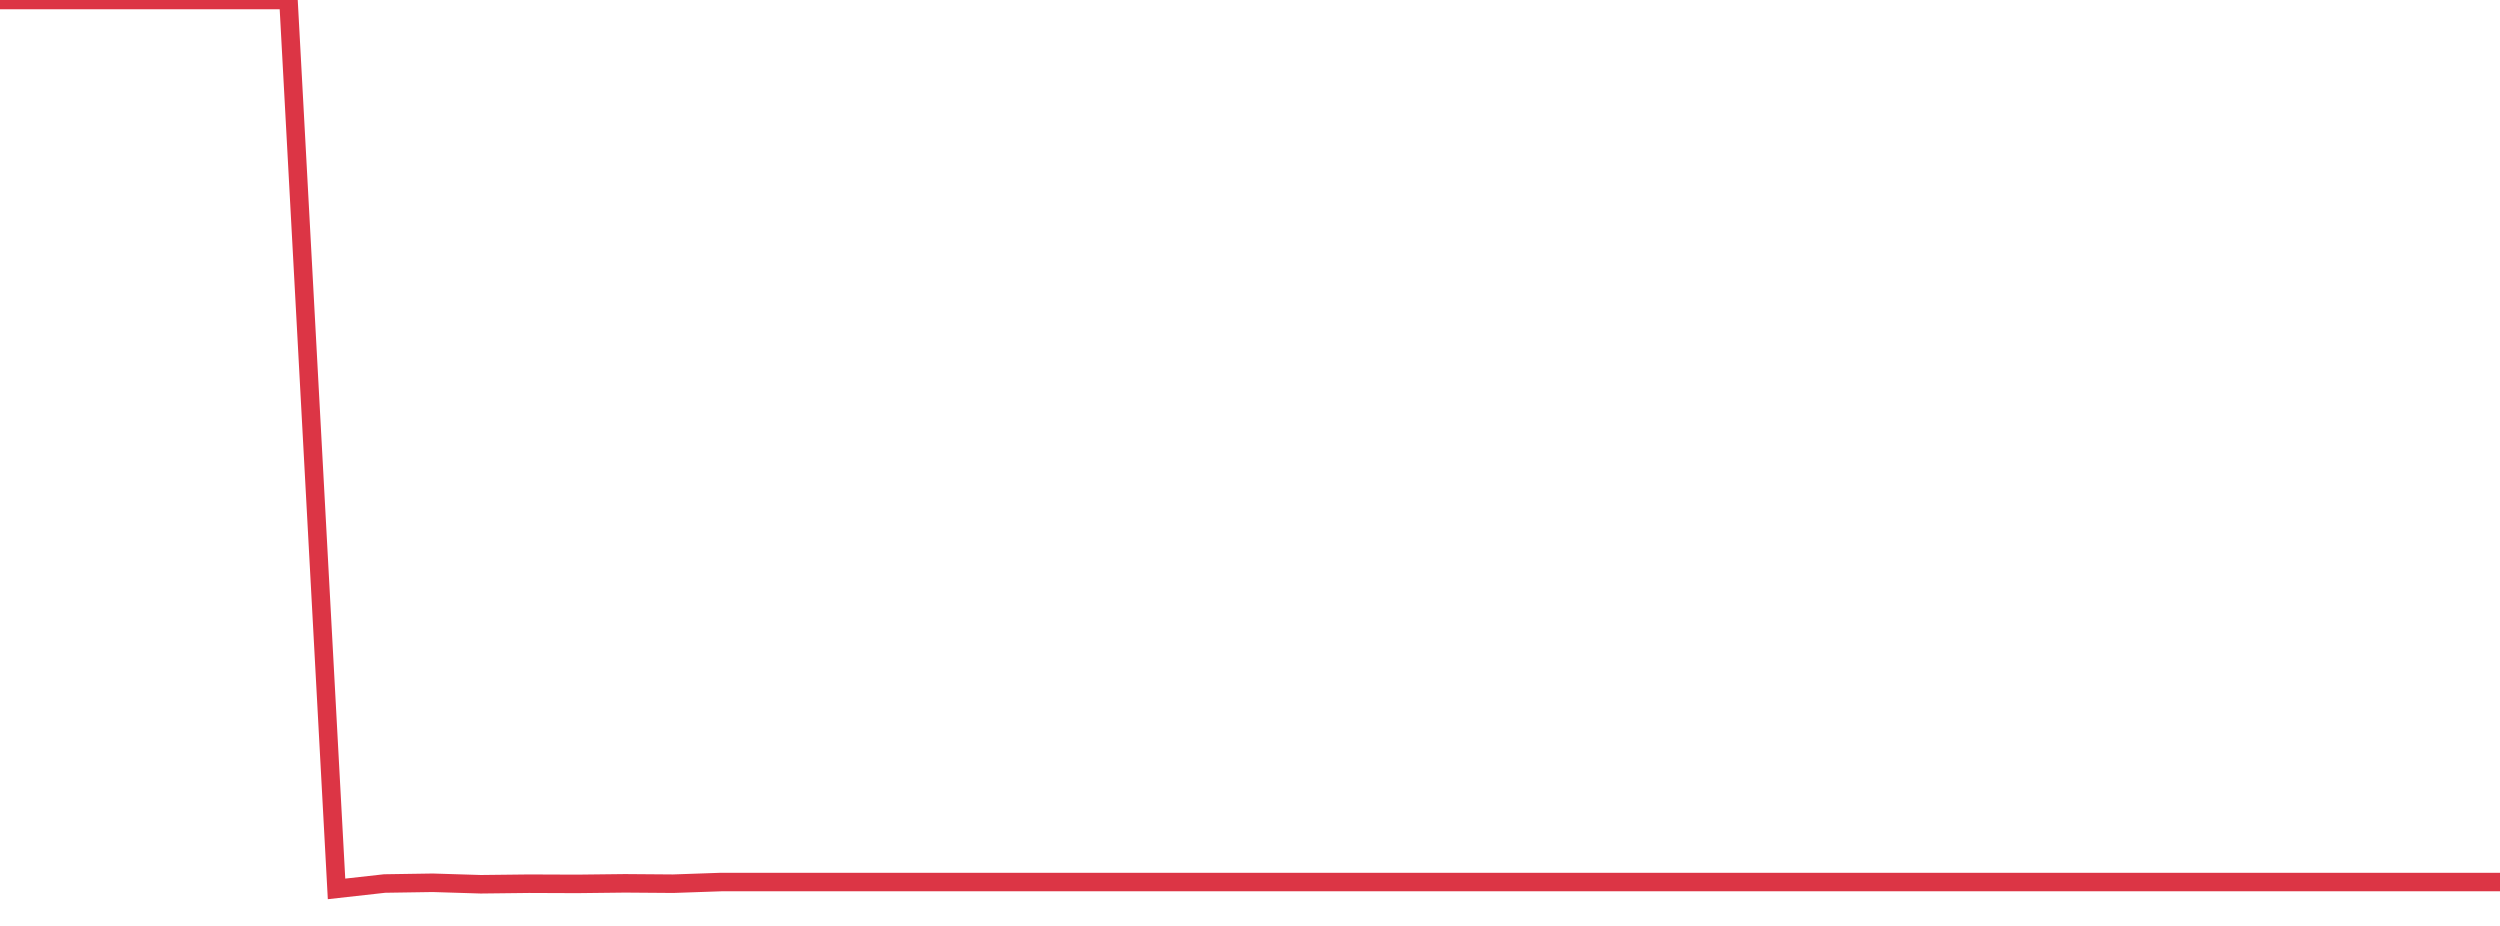 <?xml version="1.0" standalone="no"?>
<!DOCTYPE svg PUBLIC "-//W3C//DTD SVG 1.1//EN" "http://www.w3.org/Graphics/SVG/1.1/DTD/svg11.dtd">
<svg width="135" height="50" viewBox="0 0 135 50" preserveAspectRatio="none" class="sparkline" xmlns="http://www.w3.org/2000/svg"
xmlns:xlink="http://www.w3.org/1999/xlink"><path  class="sparkline--line" d="M 0 0 L 0 0 L 2.596 0 L 5.192 0 L 7.788 0 L 10.385 0 L 12.981 0 L 15.577 0 L 18.173 48 L 20.769 47.71 L 23.365 47.67 L 25.962 47.75 L 28.558 47.72 L 31.154 47.73 L 33.75 47.7 L 36.346 47.72 L 38.942 47.63 L 41.538 47.63 L 44.135 47.63 L 46.731 47.63 L 49.327 47.63 L 51.923 47.63 L 54.519 47.63 L 57.115 47.63 L 59.712 47.63 L 62.308 47.63 L 64.904 47.63 L 67.5 47.63 L 70.096 47.63 L 72.692 47.63 L 75.288 47.63 L 77.885 47.63 L 80.481 47.63 L 83.077 47.63 L 85.673 47.63 L 88.269 47.63 L 90.865 47.63 L 93.462 47.63 L 96.058 47.63 L 98.654 47.63 L 101.25 47.63 L 103.846 47.63 L 106.442 47.63 L 109.038 47.63 L 111.635 47.63 L 114.231 47.63 L 116.827 47.63 L 119.423 47.63 L 122.019 47.63 L 124.615 47.63 L 127.212 47.63 L 129.808 47.63 L 132.404 47.63 L 135 47.63" fill="none" stroke-width="1" stroke="#dc3545"></path></svg>